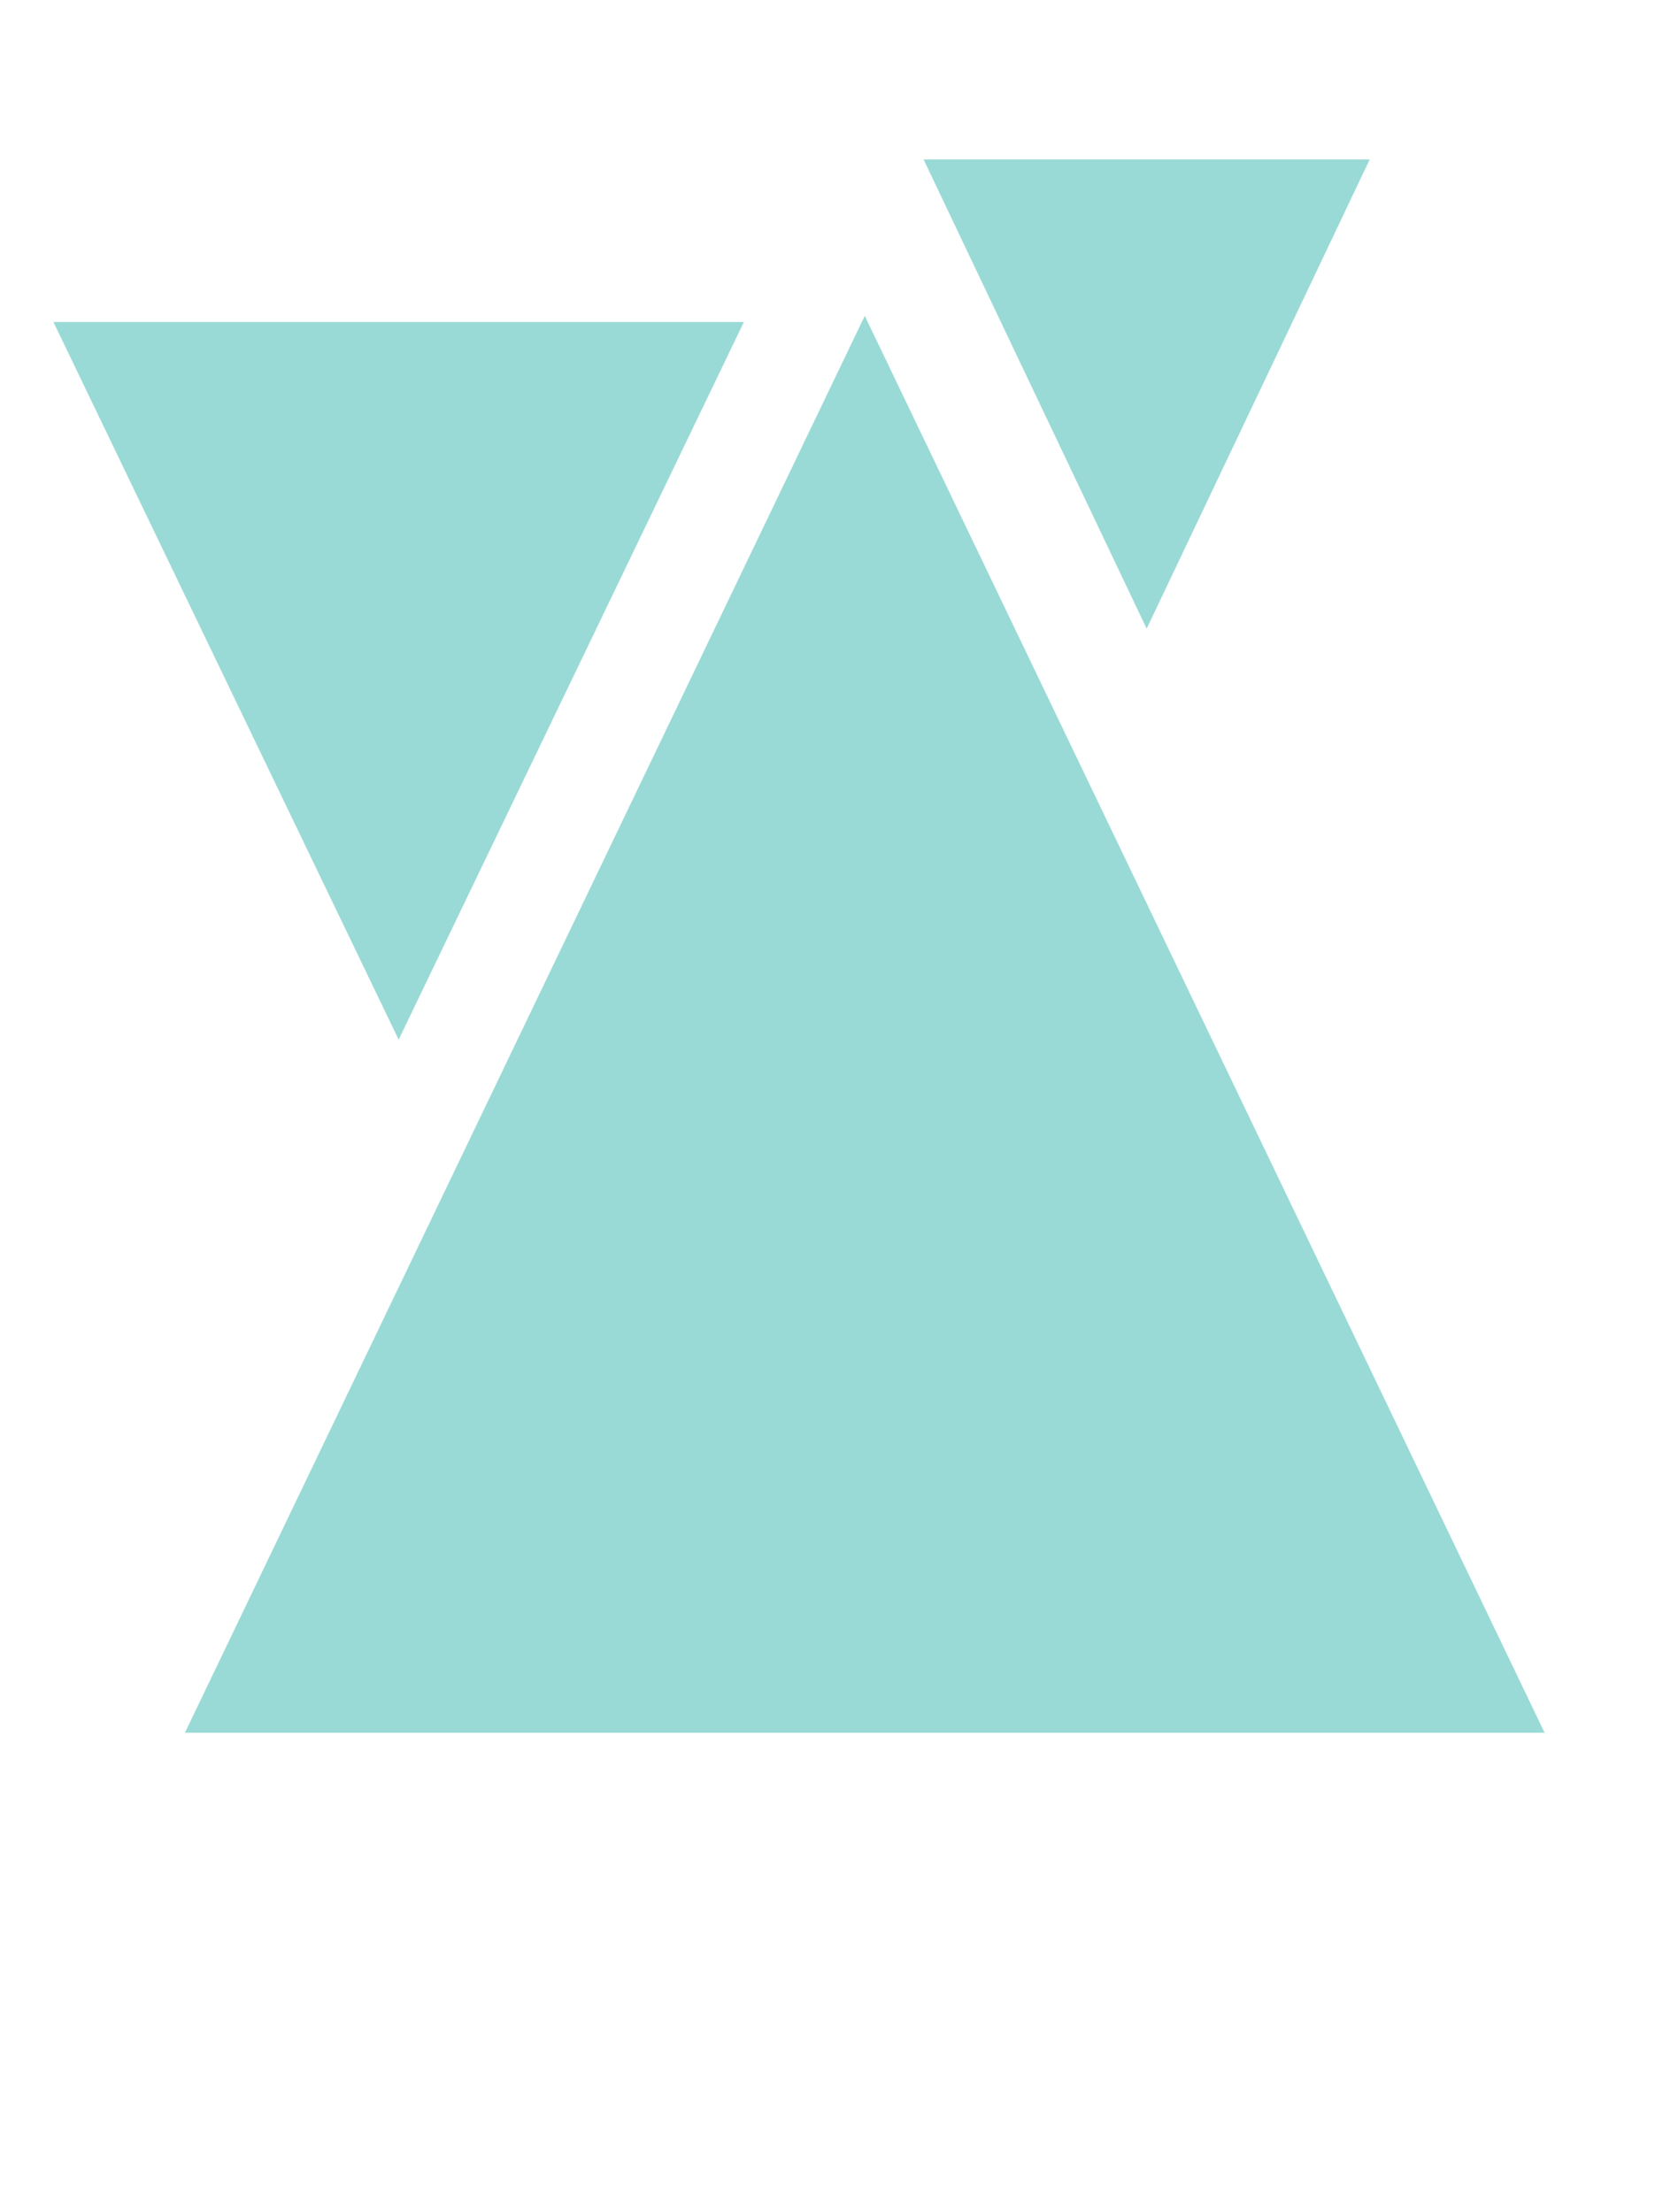 <svg width="220" height="294" viewBox="0 0 220 294" fill="none" xmlns="http://www.w3.org/2000/svg">
<g filter="url(#filter0_i_12197_112)">
<path d="M114.954 41.98L205.328 230.309L24.58 230.309L114.954 41.98Z" fill="#99DAD6"/>
</g>
<g filter="url(#filter1_i_12197_112)">
<path d="M52.993 138.183L7.1 42.796L98.886 42.796L52.993 138.183Z" fill="#99DAD6"/>
</g>
<g filter="url(#filter2_i_12197_112)">
<path d="M152.426 83.559L122.772 21.191L182.08 21.191L152.426 83.559Z" fill="#99DAD6"/>
</g>
<defs>
<filter id="filter0_i_12197_112" x="24.58" y="41.98" width="180.749" height="188.329" filterUnits="userSpaceOnUse" color-interpolation-filters="sRGB">
<feFlood flood-opacity="0" result="BackgroundImageFix"/>
<feBlend mode="normal" in="SourceGraphic" in2="BackgroundImageFix" result="shape"/>
<feColorMatrix in="SourceAlpha" type="matrix" values="0 0 0 0 0 0 0 0 0 0 0 0 0 0 0 0 0 0 127 0" result="hardAlpha"/>
<feOffset/>
<feGaussianBlur stdDeviation="6"/>
<feComposite in2="hardAlpha" operator="arithmetic" k2="-1" k3="1"/>
<feColorMatrix type="matrix" values="0 0 0 0 1 0 0 0 0 1 0 0 0 0 1 0 0 0 0.2 0"/>
<feBlend mode="normal" in2="shape" result="effect1_innerShadow_12197_112"/>
</filter>
<filter id="filter1_i_12197_112" x="7.1" y="42.796" width="91.786" height="95.387" filterUnits="userSpaceOnUse" color-interpolation-filters="sRGB">
<feFlood flood-opacity="0" result="BackgroundImageFix"/>
<feBlend mode="normal" in="SourceGraphic" in2="BackgroundImageFix" result="shape"/>
<feColorMatrix in="SourceAlpha" type="matrix" values="0 0 0 0 0 0 0 0 0 0 0 0 0 0 0 0 0 0 127 0" result="hardAlpha"/>
<feOffset/>
<feGaussianBlur stdDeviation="6"/>
<feComposite in2="hardAlpha" operator="arithmetic" k2="-1" k3="1"/>
<feColorMatrix type="matrix" values="0 0 0 0 1 0 0 0 0 1 0 0 0 0 1 0 0 0 0.2 0"/>
<feBlend mode="normal" in2="shape" result="effect1_innerShadow_12197_112"/>
</filter>
<filter id="filter2_i_12197_112" x="122.772" y="21.191" width="59.308" height="62.369" filterUnits="userSpaceOnUse" color-interpolation-filters="sRGB">
<feFlood flood-opacity="0" result="BackgroundImageFix"/>
<feBlend mode="normal" in="SourceGraphic" in2="BackgroundImageFix" result="shape"/>
<feColorMatrix in="SourceAlpha" type="matrix" values="0 0 0 0 0 0 0 0 0 0 0 0 0 0 0 0 0 0 127 0" result="hardAlpha"/>
<feOffset/>
<feGaussianBlur stdDeviation="6"/>
<feComposite in2="hardAlpha" operator="arithmetic" k2="-1" k3="1"/>
<feColorMatrix type="matrix" values="0 0 0 0 1 0 0 0 0 1 0 0 0 0 1 0 0 0 0.2 0"/>
<feBlend mode="normal" in2="shape" result="effect1_innerShadow_12197_112"/>
</filter>
</defs>
</svg>
